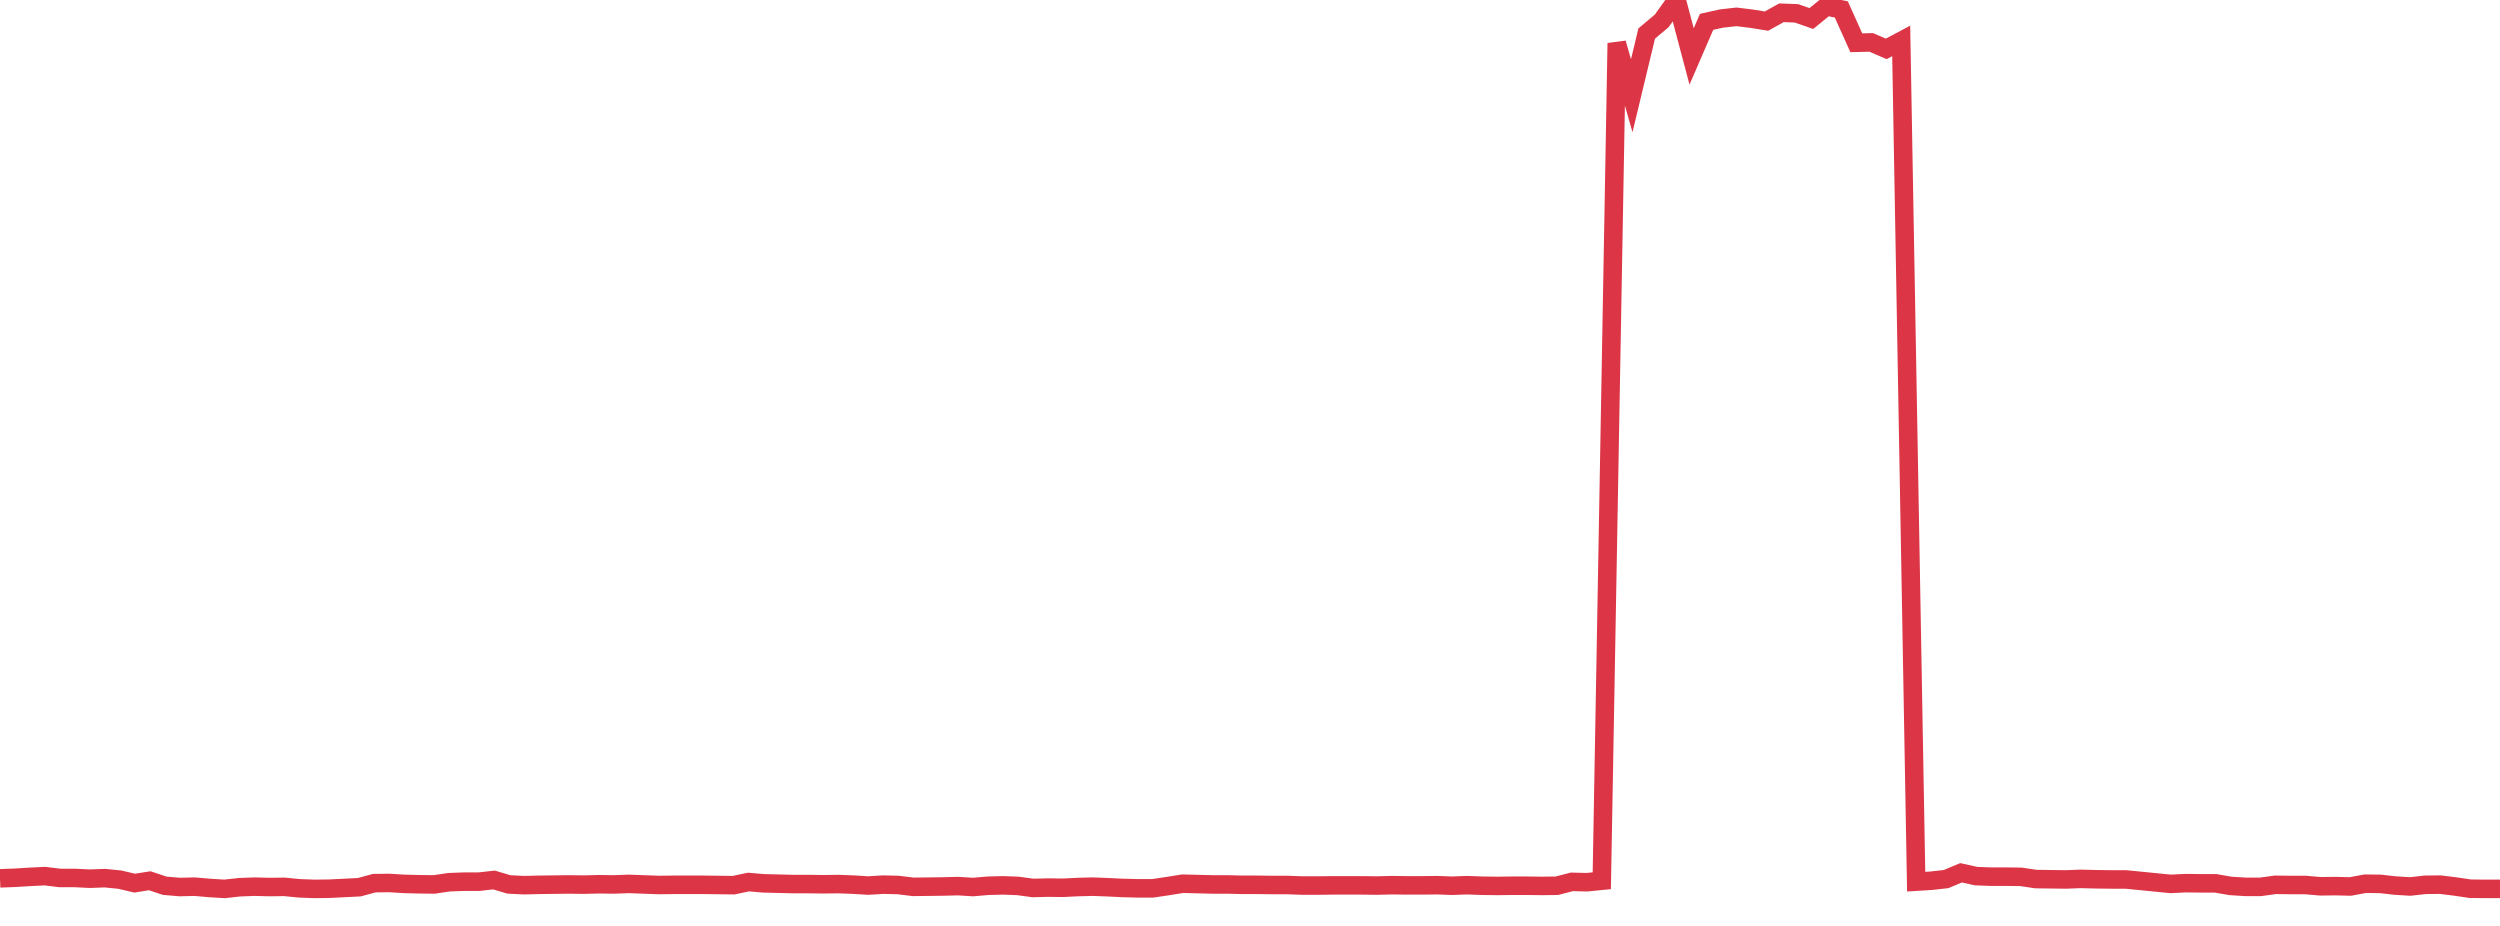 <?xml version="1.0" standalone="no"?>
<!DOCTYPE svg PUBLIC "-//W3C//DTD SVG 1.1//EN" "http://www.w3.org/Graphics/SVG/1.1/DTD/svg11.dtd">
<svg width="135" height="50" viewBox="0 0 135 50" preserveAspectRatio="none" class="sparkline" xmlns="http://www.w3.org/2000/svg"
xmlns:xlink="http://www.w3.org/1999/xlink"><path  class="sparkline--line" d="M 0 47.43 L 0 47.43 L 0.808 47.4 L 1.617 47.35 L 2.425 47.31 L 3.234 47.41 L 4.042 47.41 L 4.85 47.45 L 5.659 47.42 L 6.467 47.5 L 7.275 47.69 L 8.084 47.56 L 8.892 47.83 L 9.701 47.9 L 10.509 47.88 L 11.317 47.95 L 12.126 48 L 12.934 47.91 L 13.743 47.88 L 14.551 47.9 L 15.359 47.89 L 16.168 47.97 L 16.976 48 L 17.784 47.99 L 18.593 47.95 L 19.401 47.91 L 20.21 47.69 L 21.018 47.68 L 21.826 47.73 L 22.635 47.75 L 23.443 47.76 L 24.251 47.64 L 25.06 47.61 L 25.868 47.61 L 26.677 47.52 L 27.485 47.76 L 28.293 47.8 L 29.102 47.78 L 29.91 47.77 L 30.719 47.76 L 31.527 47.77 L 32.335 47.75 L 33.144 47.76 L 33.952 47.73 L 34.76 47.76 L 35.569 47.79 L 36.377 47.78 L 37.186 47.78 L 37.994 47.78 L 38.802 47.79 L 39.611 47.8 L 40.419 47.63 L 41.228 47.7 L 42.036 47.72 L 42.844 47.74 L 43.653 47.74 L 44.461 47.75 L 45.269 47.74 L 46.078 47.77 L 46.886 47.82 L 47.695 47.77 L 48.503 47.79 L 49.311 47.89 L 50.12 47.88 L 50.928 47.87 L 51.737 47.85 L 52.545 47.9 L 53.353 47.83 L 54.162 47.81 L 54.97 47.84 L 55.778 47.95 L 56.587 47.93 L 57.395 47.94 L 58.204 47.9 L 59.012 47.88 L 59.82 47.91 L 60.629 47.95 L 61.437 47.97 L 62.246 47.97 L 63.054 47.85 L 63.862 47.72 L 64.671 47.74 L 65.479 47.76 L 66.287 47.76 L 67.096 47.78 L 67.904 47.78 L 68.713 47.79 L 69.521 47.79 L 70.329 47.82 L 71.138 47.82 L 71.946 47.81 L 72.754 47.81 L 73.563 47.81 L 74.371 47.82 L 75.18 47.8 L 75.988 47.81 L 76.796 47.81 L 77.605 47.8 L 78.413 47.83 L 79.222 47.8 L 80.03 47.83 L 80.838 47.84 L 81.647 47.83 L 82.455 47.83 L 83.263 47.84 L 84.072 47.83 L 84.88 47.62 L 85.689 47.64 L 86.497 47.56 L 87.305 2.33 L 88.114 5.17 L 88.922 1.81 L 89.731 1.13 L 90.539 0 L 91.347 3.05 L 92.156 1.18 L 92.964 1 L 93.772 0.91 L 94.581 1.01 L 95.389 1.14 L 96.198 0.69 L 97.006 0.72 L 97.814 1 L 98.623 0.34 L 99.431 0.51 L 100.24 2.31 L 101.048 2.29 L 101.856 2.64 L 102.665 2.21 L 103.473 47.61 L 104.281 47.56 L 105.09 47.47 L 105.898 47.13 L 106.707 47.31 L 107.515 47.34 L 108.323 47.34 L 109.132 47.35 L 109.94 47.47 L 110.749 47.48 L 111.557 47.49 L 112.365 47.46 L 113.174 47.48 L 113.982 47.49 L 114.79 47.49 L 115.599 47.57 L 116.407 47.65 L 117.216 47.73 L 118.024 47.69 L 118.832 47.7 L 119.641 47.7 L 120.449 47.84 L 121.257 47.89 L 122.066 47.89 L 122.874 47.78 L 123.683 47.79 L 124.491 47.79 L 125.299 47.86 L 126.108 47.85 L 126.916 47.87 L 127.725 47.72 L 128.533 47.73 L 129.341 47.82 L 130.15 47.87 L 130.958 47.78 L 131.766 47.77 L 132.575 47.87 L 133.383 47.99 L 134.192 48 L 135 48" fill="none" stroke-width="1" stroke="#dc3545"></path></svg>
